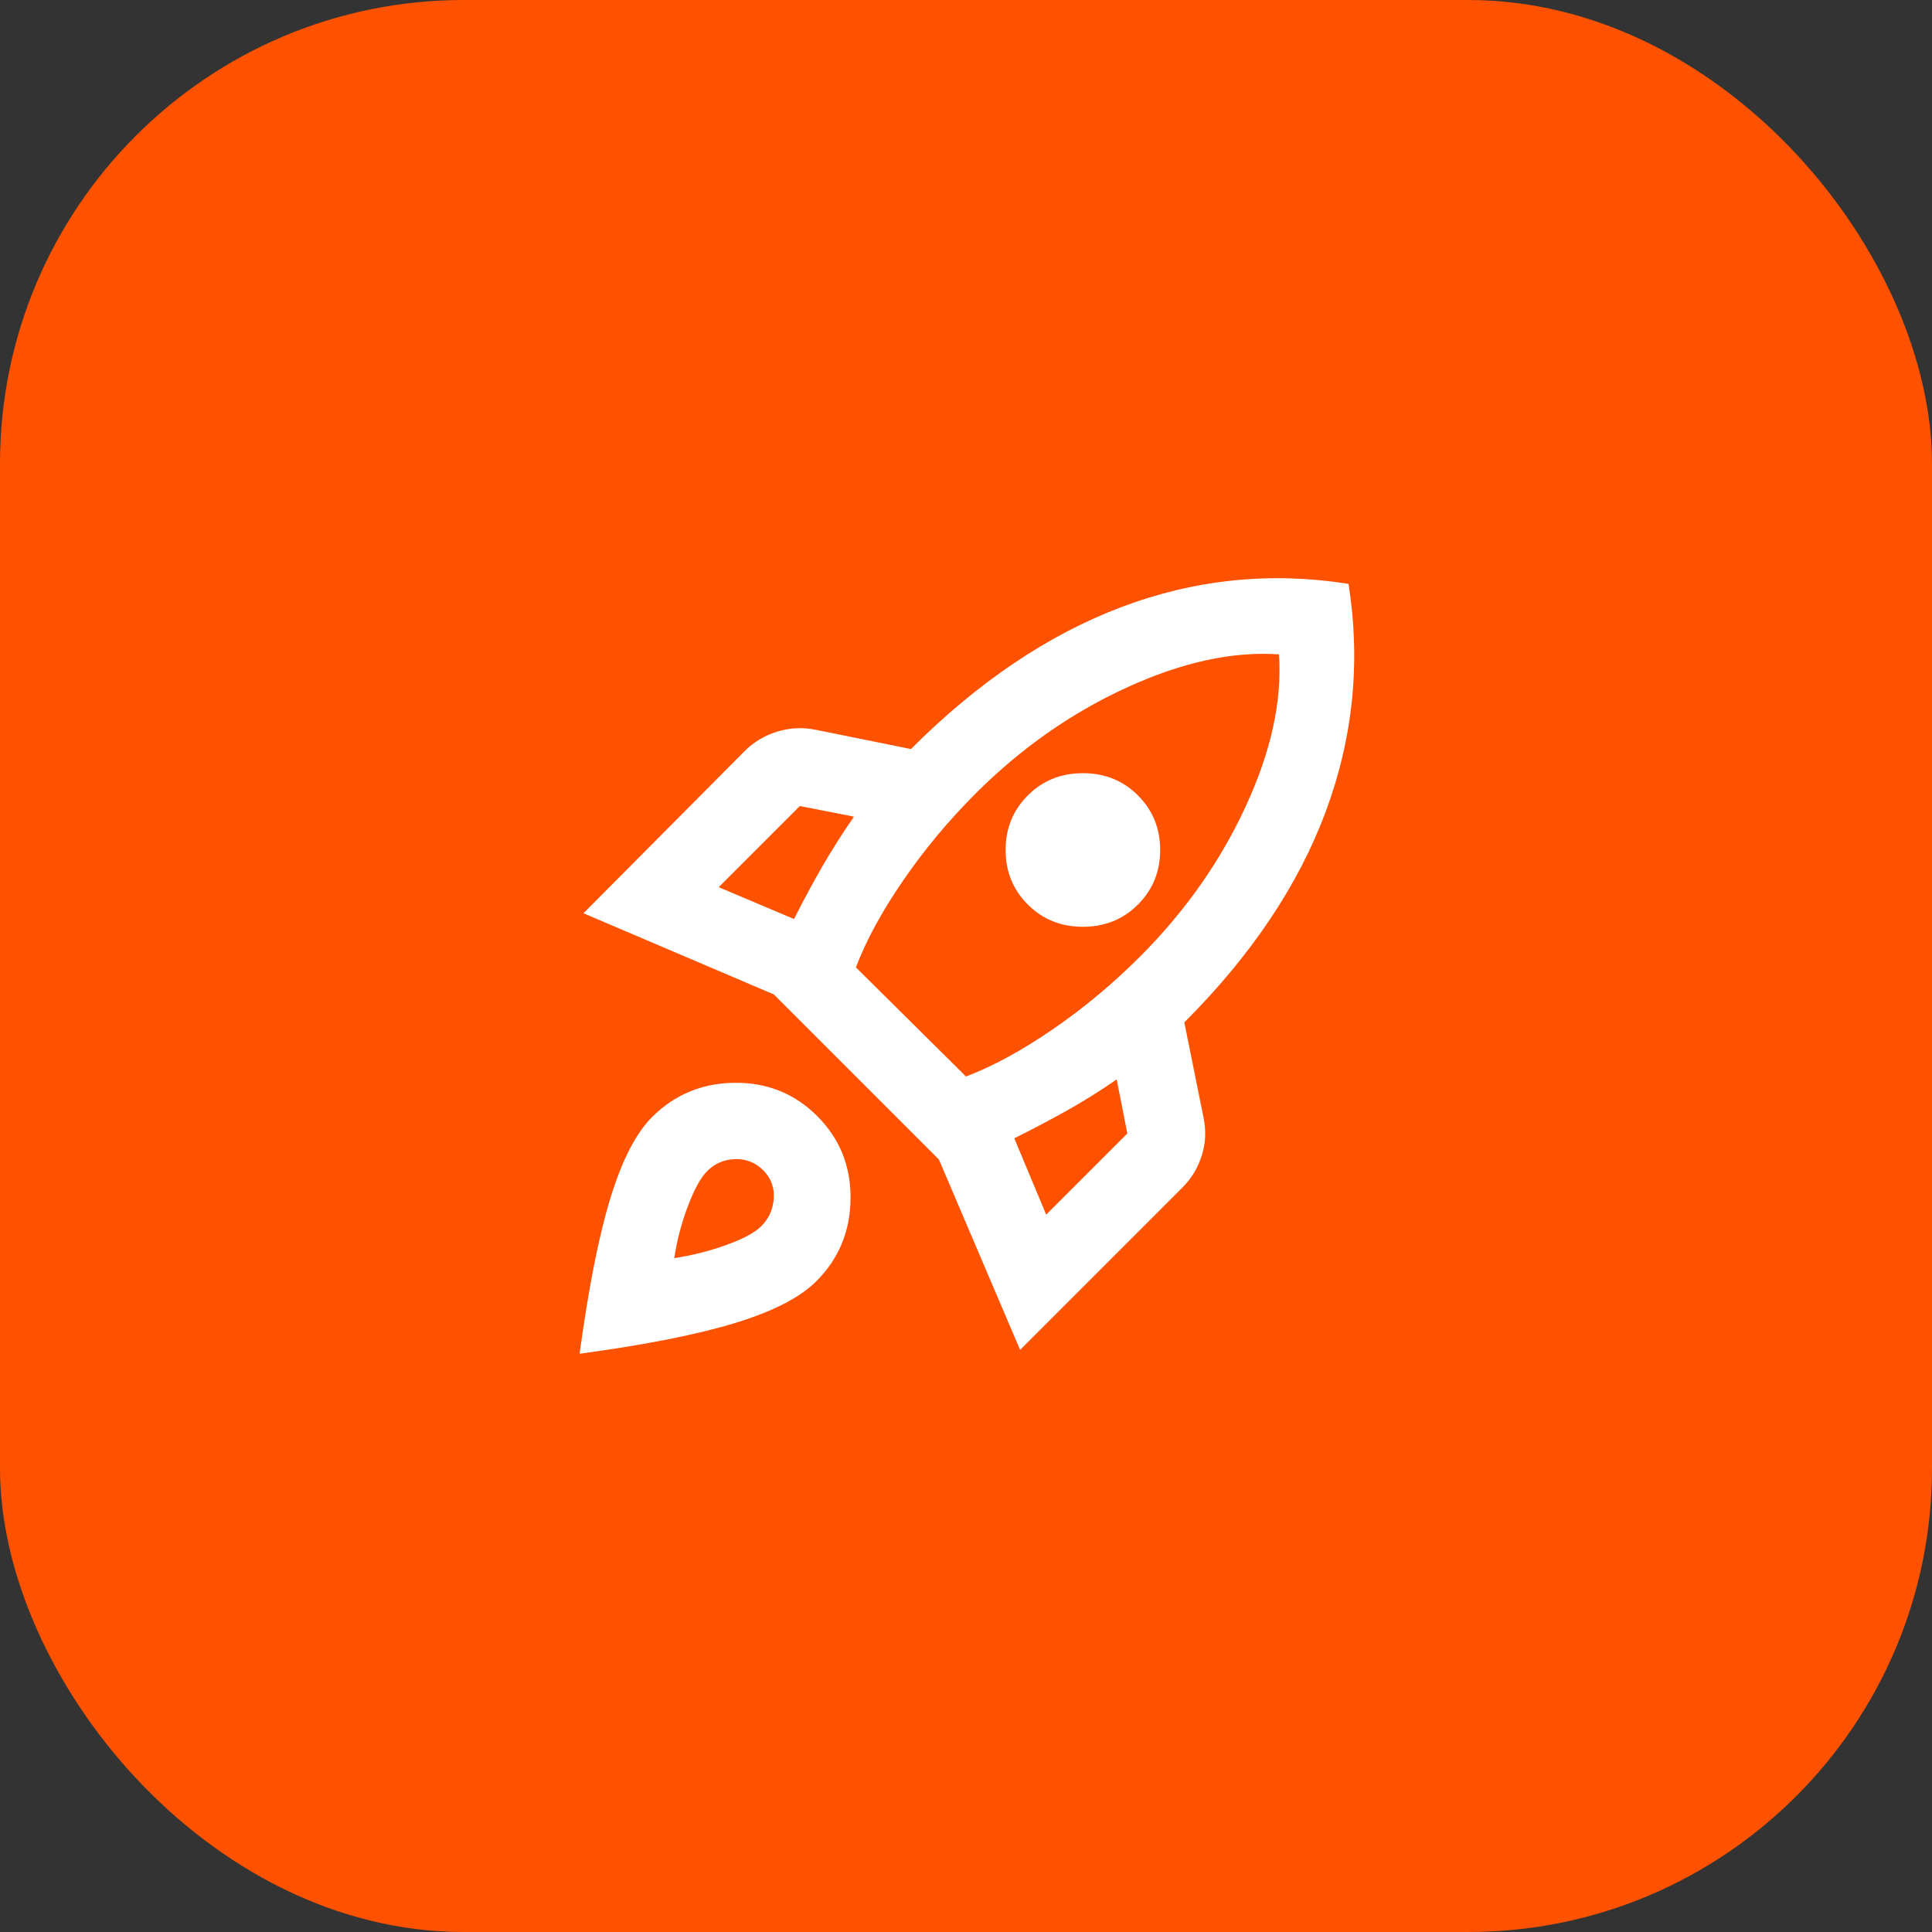 <svg xmlns="http://www.w3.org/2000/svg" width="50" height="50" viewBox="0 0 50 50" fill="none"><rect x="0" y="0" width="50" height="50" fill="#333333" stroke="none"/><rect width="50" height="50" rx="12" fill="#FF5200"></rect><path d="M18.6 22.96L20.55 23.785C20.783 23.319 21.025 22.869 21.275 22.435C21.525 22.002 21.8 21.569 22.1 21.135L20.7 20.86L18.6 22.96ZM22.15 25.035L25 27.86C25.7 27.593 26.45 27.185 27.25 26.635C28.05 26.085 28.8 25.46 29.5 24.76C30.667 23.593 31.579 22.298 32.237 20.873C32.896 19.448 33.183 18.135 33.1 16.935C31.9 16.852 30.583 17.139 29.15 17.798C27.717 18.456 26.417 19.369 25.25 20.535C24.55 21.235 23.925 21.985 23.375 22.785C22.825 23.585 22.417 24.335 22.15 25.035ZM26.6 23.41C26.217 23.027 26.025 22.556 26.025 21.998C26.025 21.439 26.217 20.968 26.6 20.585C26.983 20.202 27.458 20.01 28.025 20.01C28.592 20.01 29.067 20.202 29.45 20.585C29.833 20.968 30.025 21.439 30.025 21.998C30.025 22.556 29.833 23.027 29.45 23.41C29.067 23.794 28.592 23.985 28.025 23.985C27.458 23.985 26.983 23.794 26.6 23.41ZM27.075 31.435L29.175 29.335L28.9 27.935C28.467 28.235 28.033 28.506 27.6 28.748C27.167 28.989 26.717 29.227 26.25 29.46L27.075 31.435ZM34.9 15.11C35.217 17.127 35.021 19.089 34.312 20.998C33.604 22.906 32.383 24.727 30.65 26.46L31.15 28.935C31.217 29.268 31.2 29.593 31.1 29.91C31 30.227 30.833 30.502 30.6 30.735L26.4 34.935L24.3 30.01L20.025 25.735L15.1 23.635L19.275 19.435C19.508 19.202 19.788 19.035 20.113 18.935C20.438 18.835 20.767 18.819 21.1 18.885L23.575 19.385C25.308 17.652 27.125 16.427 29.025 15.71C30.925 14.993 32.883 14.793 34.9 15.11ZM16.875 28.91C17.458 28.327 18.171 28.031 19.012 28.023C19.854 28.014 20.567 28.302 21.15 28.885C21.733 29.468 22.021 30.181 22.012 31.023C22.004 31.864 21.708 32.577 21.125 33.16C20.708 33.577 20.012 33.935 19.038 34.235C18.062 34.535 16.717 34.802 15 35.035C15.233 33.319 15.5 31.973 15.8 30.998C16.1 30.023 16.458 29.327 16.875 28.91ZM18.3 30.31C18.133 30.477 17.967 30.781 17.8 31.223C17.633 31.664 17.517 32.11 17.45 32.56C17.9 32.493 18.346 32.381 18.788 32.223C19.229 32.064 19.533 31.902 19.7 31.735C19.9 31.535 20.008 31.294 20.025 31.01C20.042 30.727 19.95 30.485 19.75 30.285C19.55 30.085 19.308 29.989 19.025 29.998C18.742 30.006 18.5 30.11 18.3 30.31Z" fill="white"></path></svg>